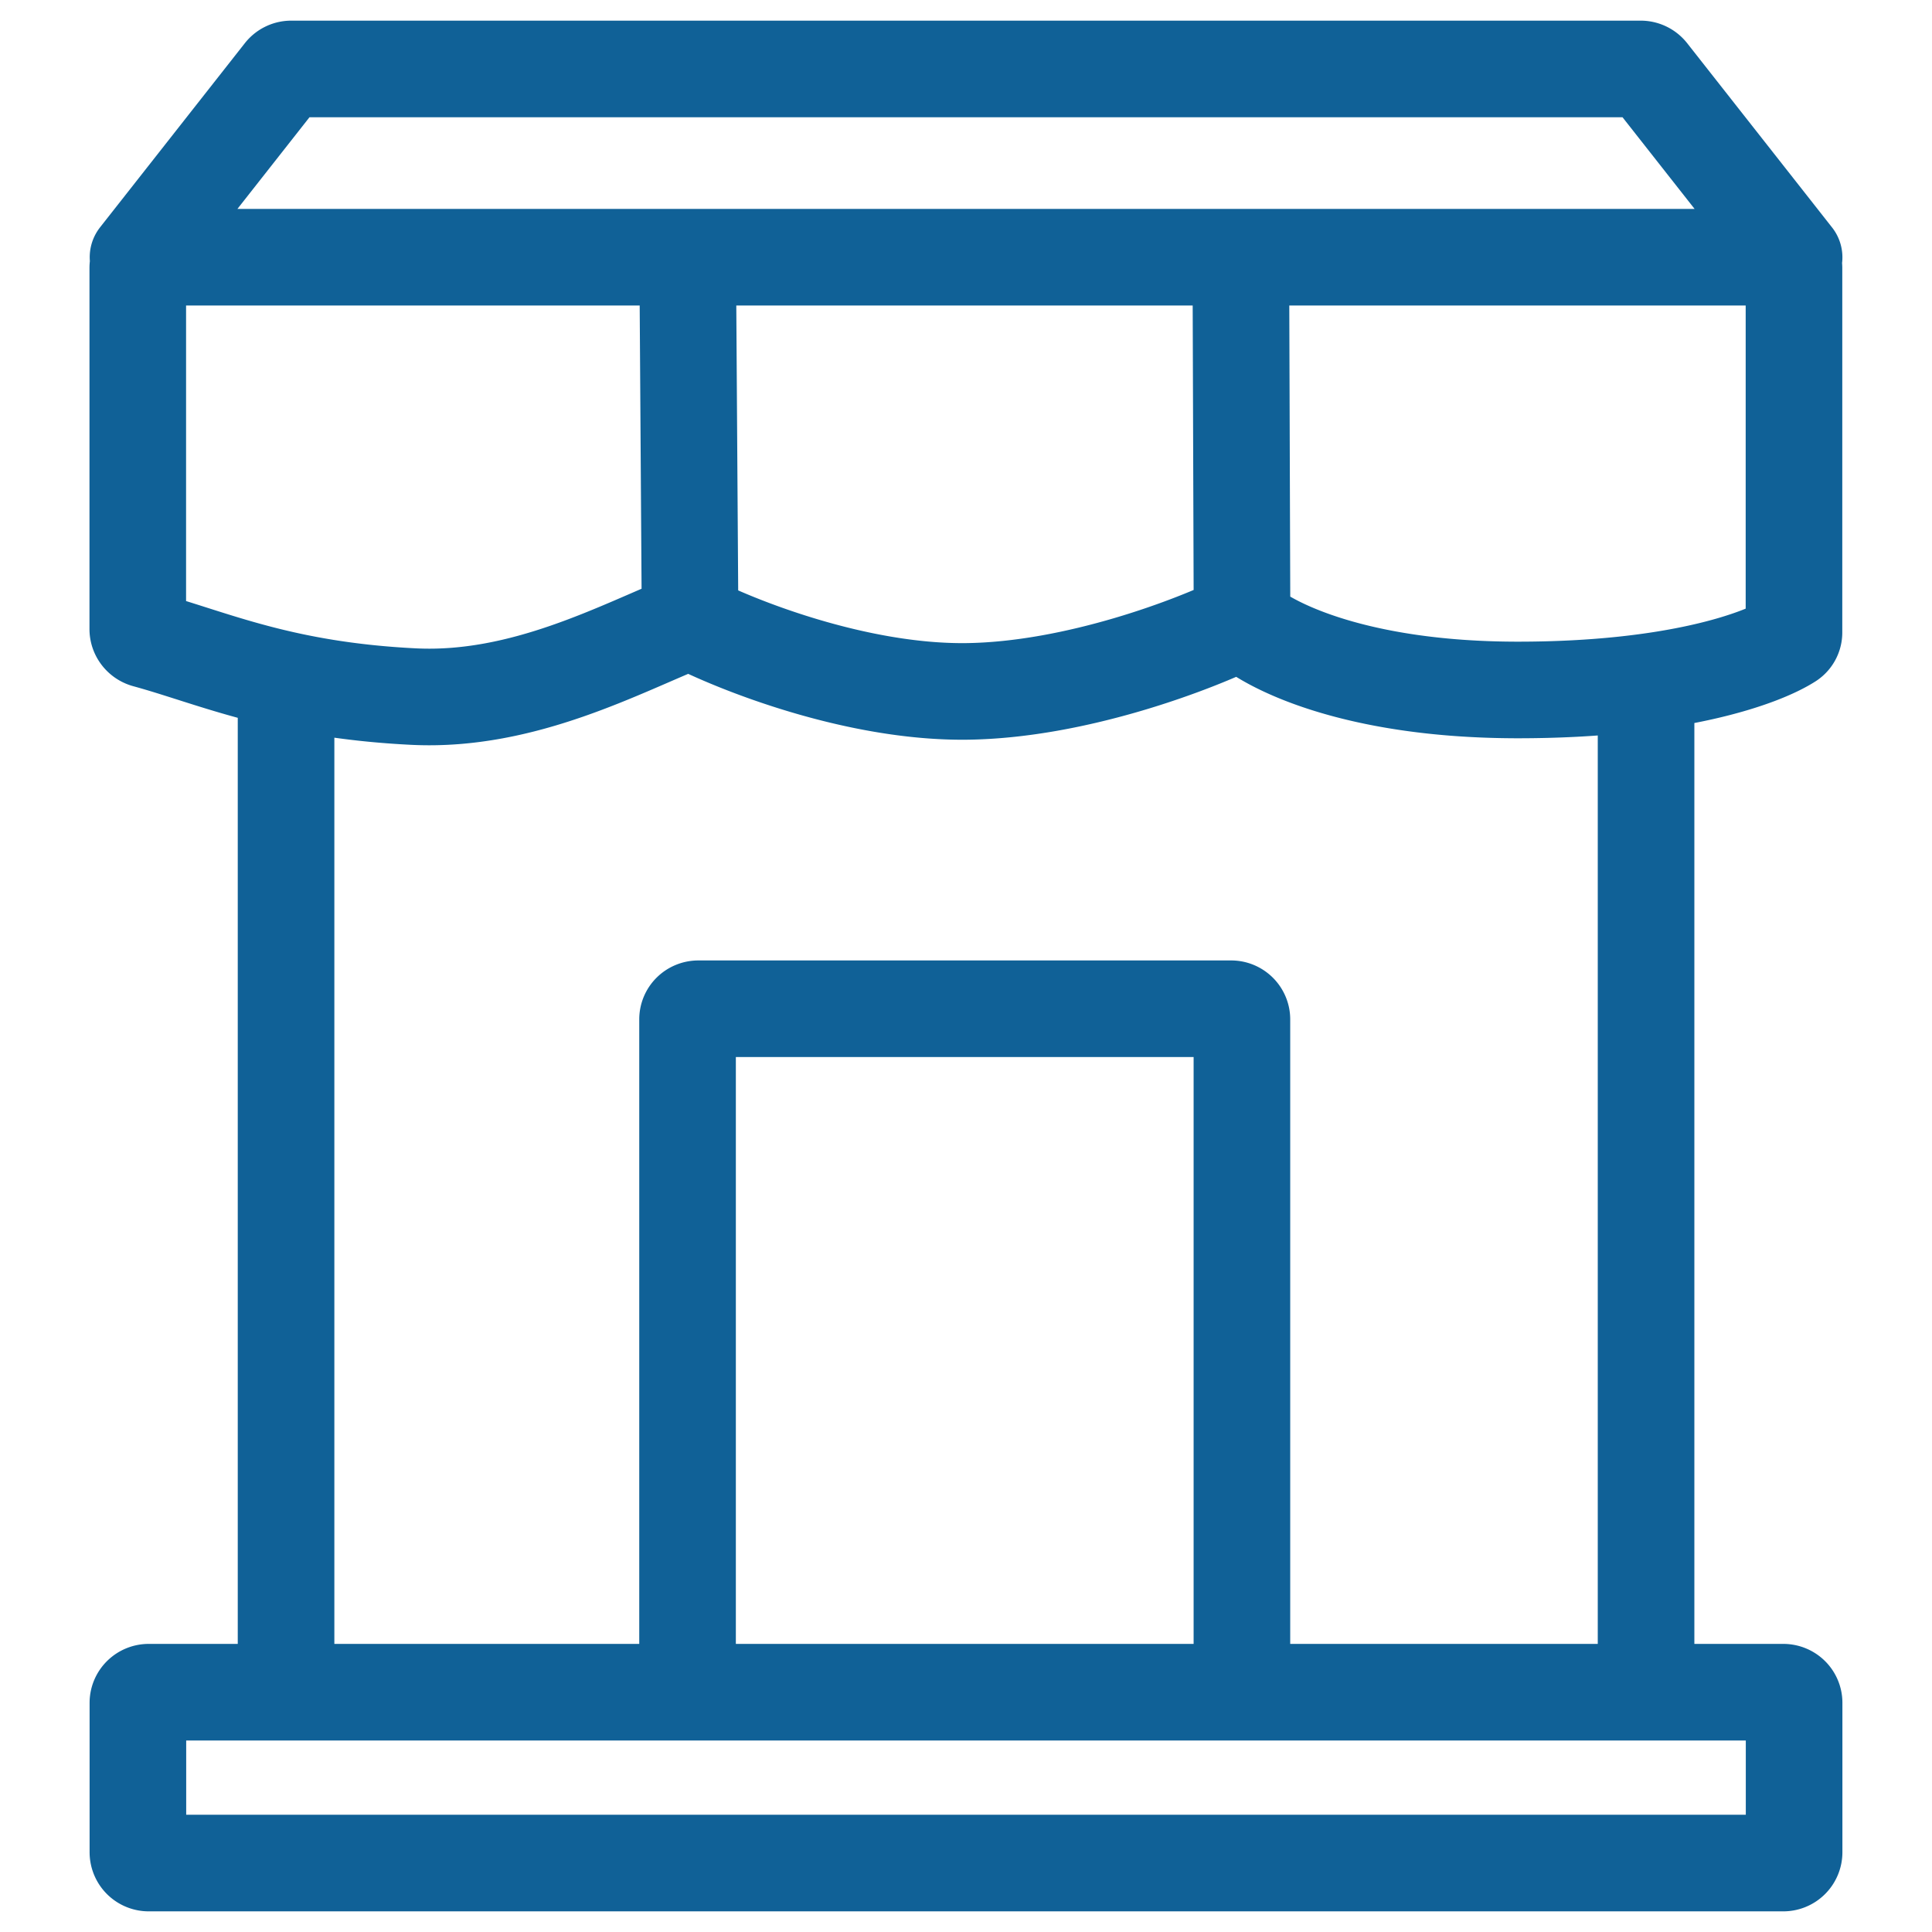 <svg xmlns="http://www.w3.org/2000/svg" width="16" height="16" fill="none"><path stroke="#106197" stroke-linecap="round" stroke-linejoin="round" stroke-width=".8" d="M2.369 5.632v8.382m0 0H1.232c-.05 0-.09.04-.09.088v1.237c0 .05.04.09.09.09h13.536c.05 0 .09-.04.09-.09v-1.237c0-.049-.04-.088-.09-.088h-1.136m-11.263 0h3.326m7.937 0V5.648m0 8.366h-3.346M1.143 2.13 2.342.605a.089.089 0 0 1 .07-.034h11.176a.09.09 0 0 1 .07.034l1.2 1.526M5.694 14.014V8.442c0-.049.04-.088.09-.088h4.412c.049 0 .089.04.089.088v5.572m-4.59 0h4.59M5.696 2.13H1.231c-.05 0-.09.04-.09.089V5.21c0 .04.028.076.068.087.55.15 1.12.418 2.219.472.91.044 1.714-.4 2.285-.627M5.695 2.13l.02 3.012m-.02-3.012h4.581M5.714 5.143c.381.198 1.372.592 2.286.583.914-.01 1.905-.393 2.286-.583m0 0-.01-3.012m.01 3.012c.19.19.914.571 2.285.571 1.297 0 2.015-.258 2.25-.409a.08.08 0 0 0 .036-.069V2.22c0-.05-.04-.09-.089-.09h-4.492"/></svg>